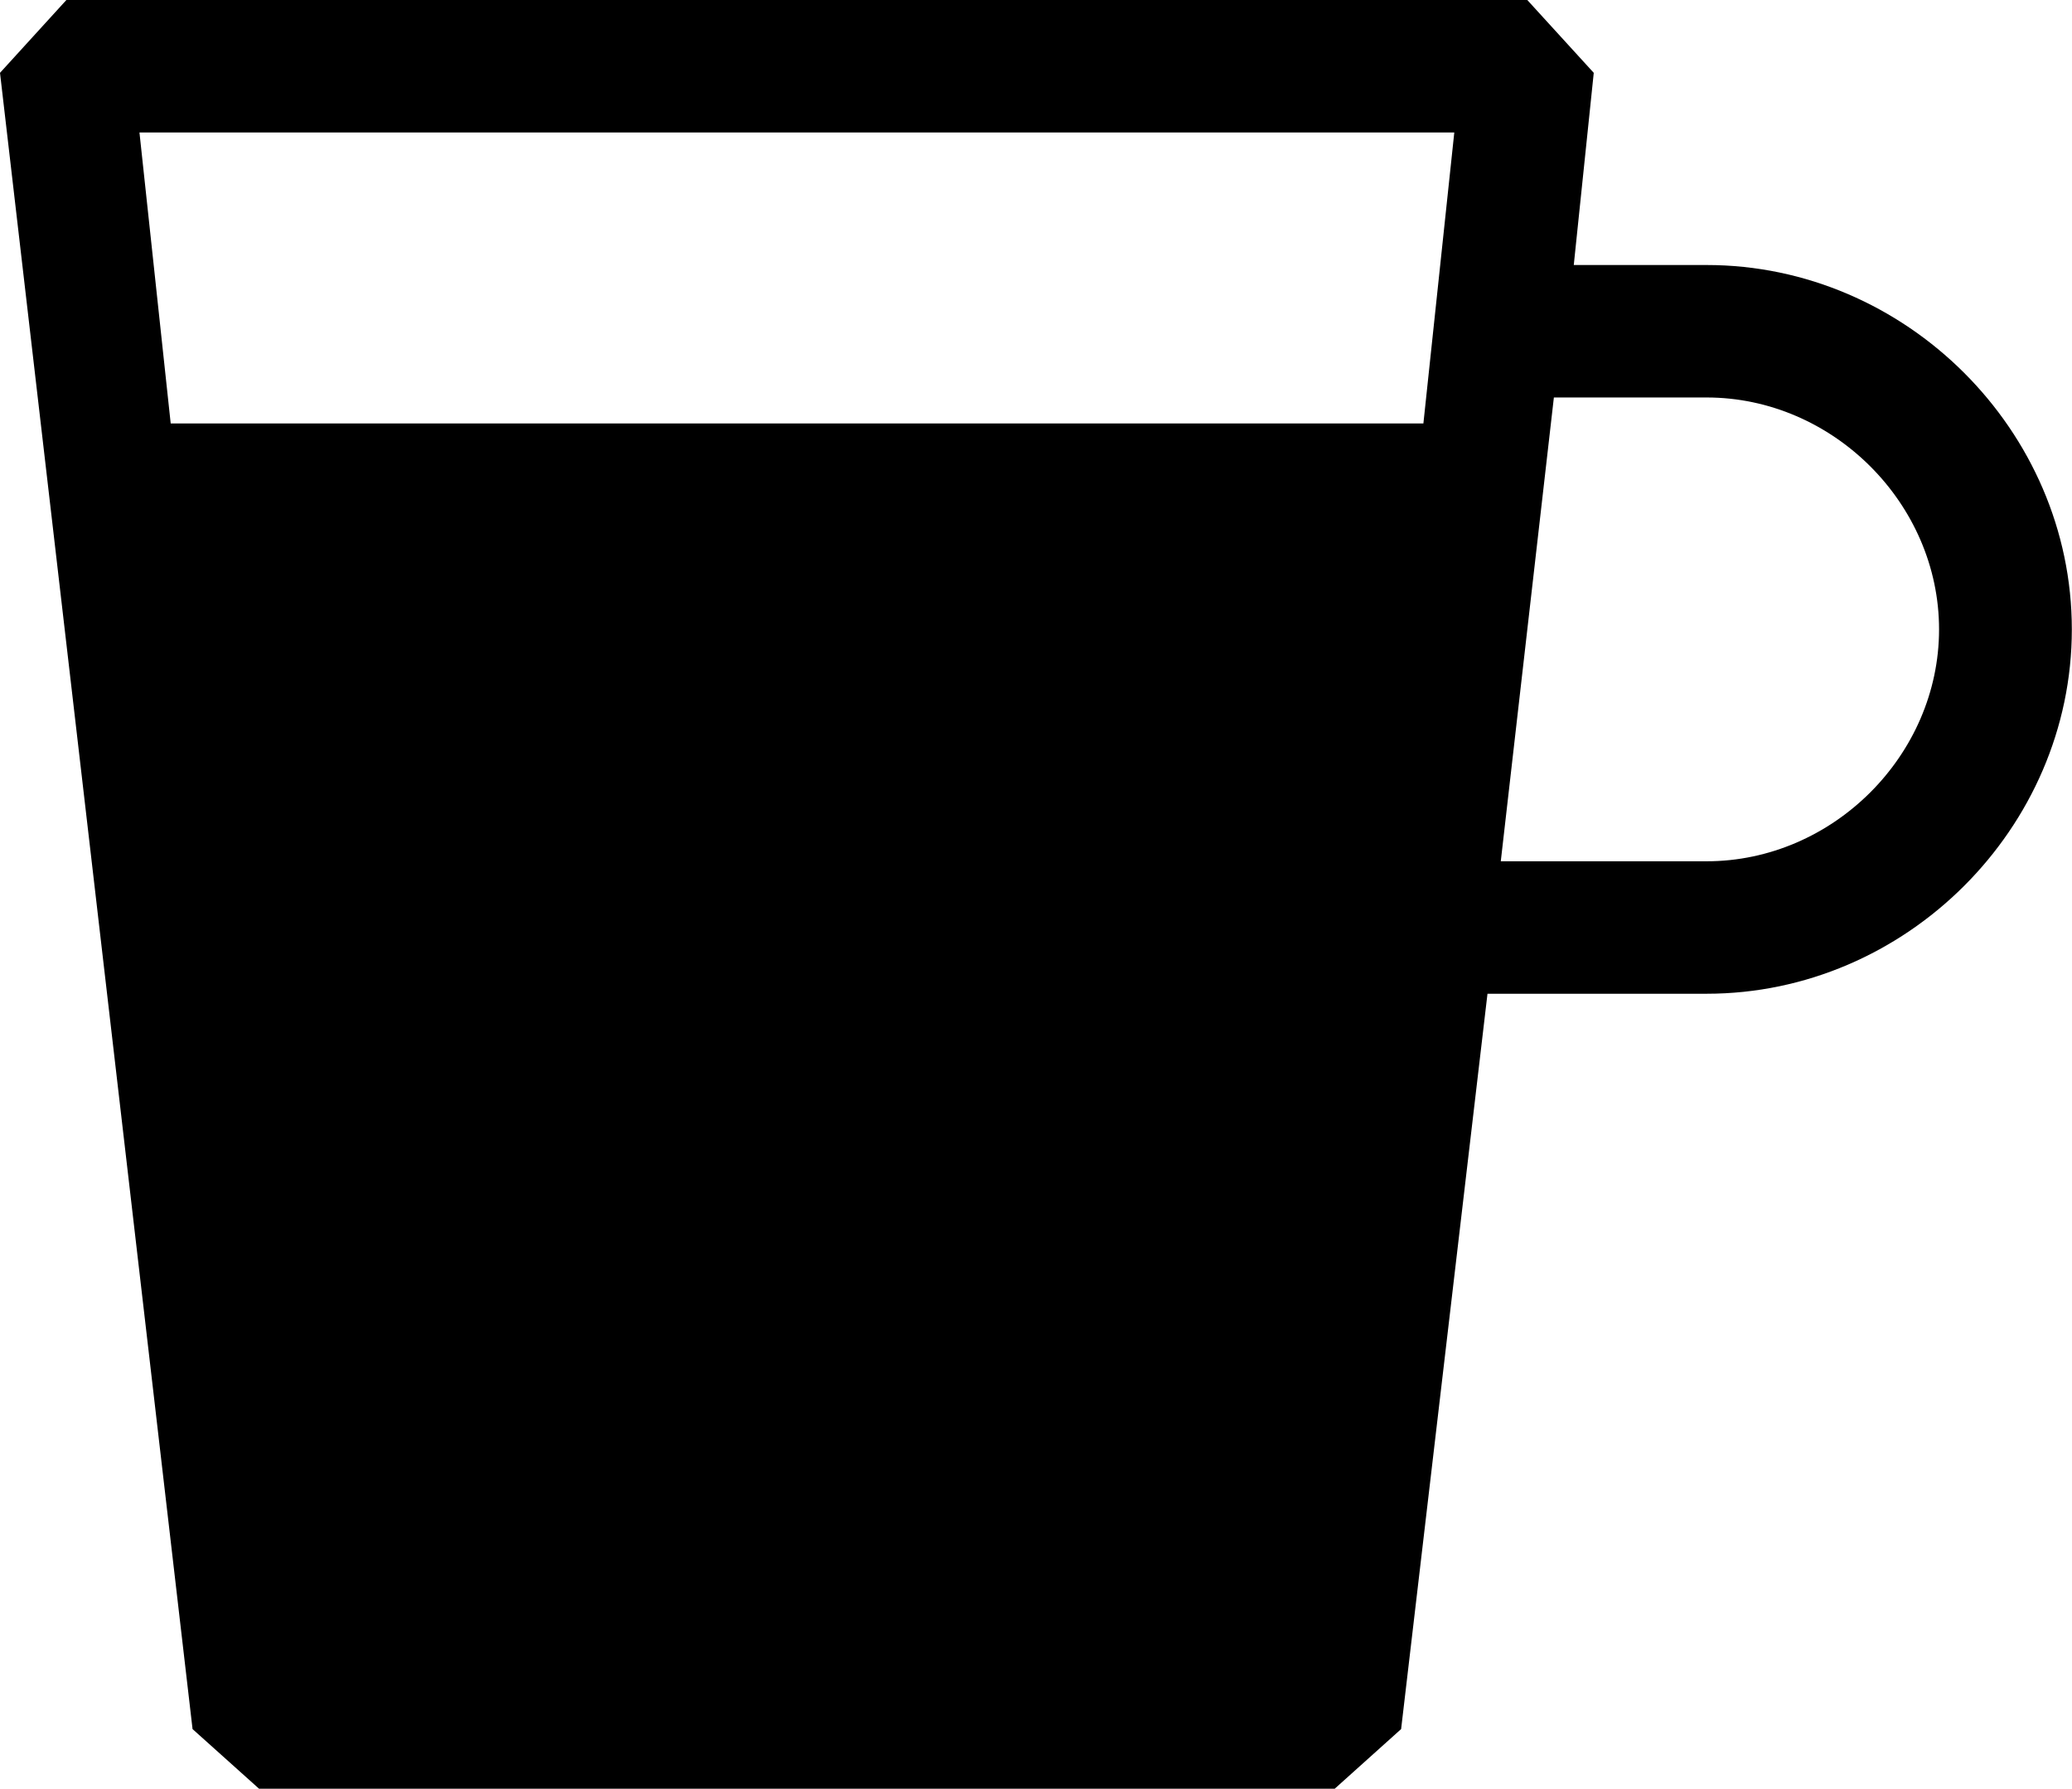 <svg xmlns="http://www.w3.org/2000/svg" xmlns:xlink="http://www.w3.org/1999/xlink" version="1.1" viewBox="14 20 24.47 21.12">
    <title>Original 40ml</title>
    <g id="Original-40ml" stroke="none" stroke-width="1" fill="none" fill-rule="evenodd">
        <g id="Shape" fill="#000000">
            <path d="M34.155,31.733 C36.508,31.733 38.468,29.777 38.468,27.431 C38.468,25.084 36.508,23.129 34.155,23.129 L32.586,23.129 L32.822,20.86 L32.037,20 L14.784,20 L14,20.86 L16.274,40.415 L17.059,41.119 L29.763,41.119 L30.547,40.415 L31.567,31.733 L34.155,31.733 Z M34.155,24.693 C35.645,24.693 36.9,25.945 36.9,27.431 C36.9,28.917 35.645,30.169 34.155,30.169 L31.724,30.169 L32.351,24.693 L34.155,24.693 Z M31.175,21.564 L30.81,25 L16.016,25 L15.647,21.564 L31.175,21.564 Z"/>
        </g>
    </g>
</svg>